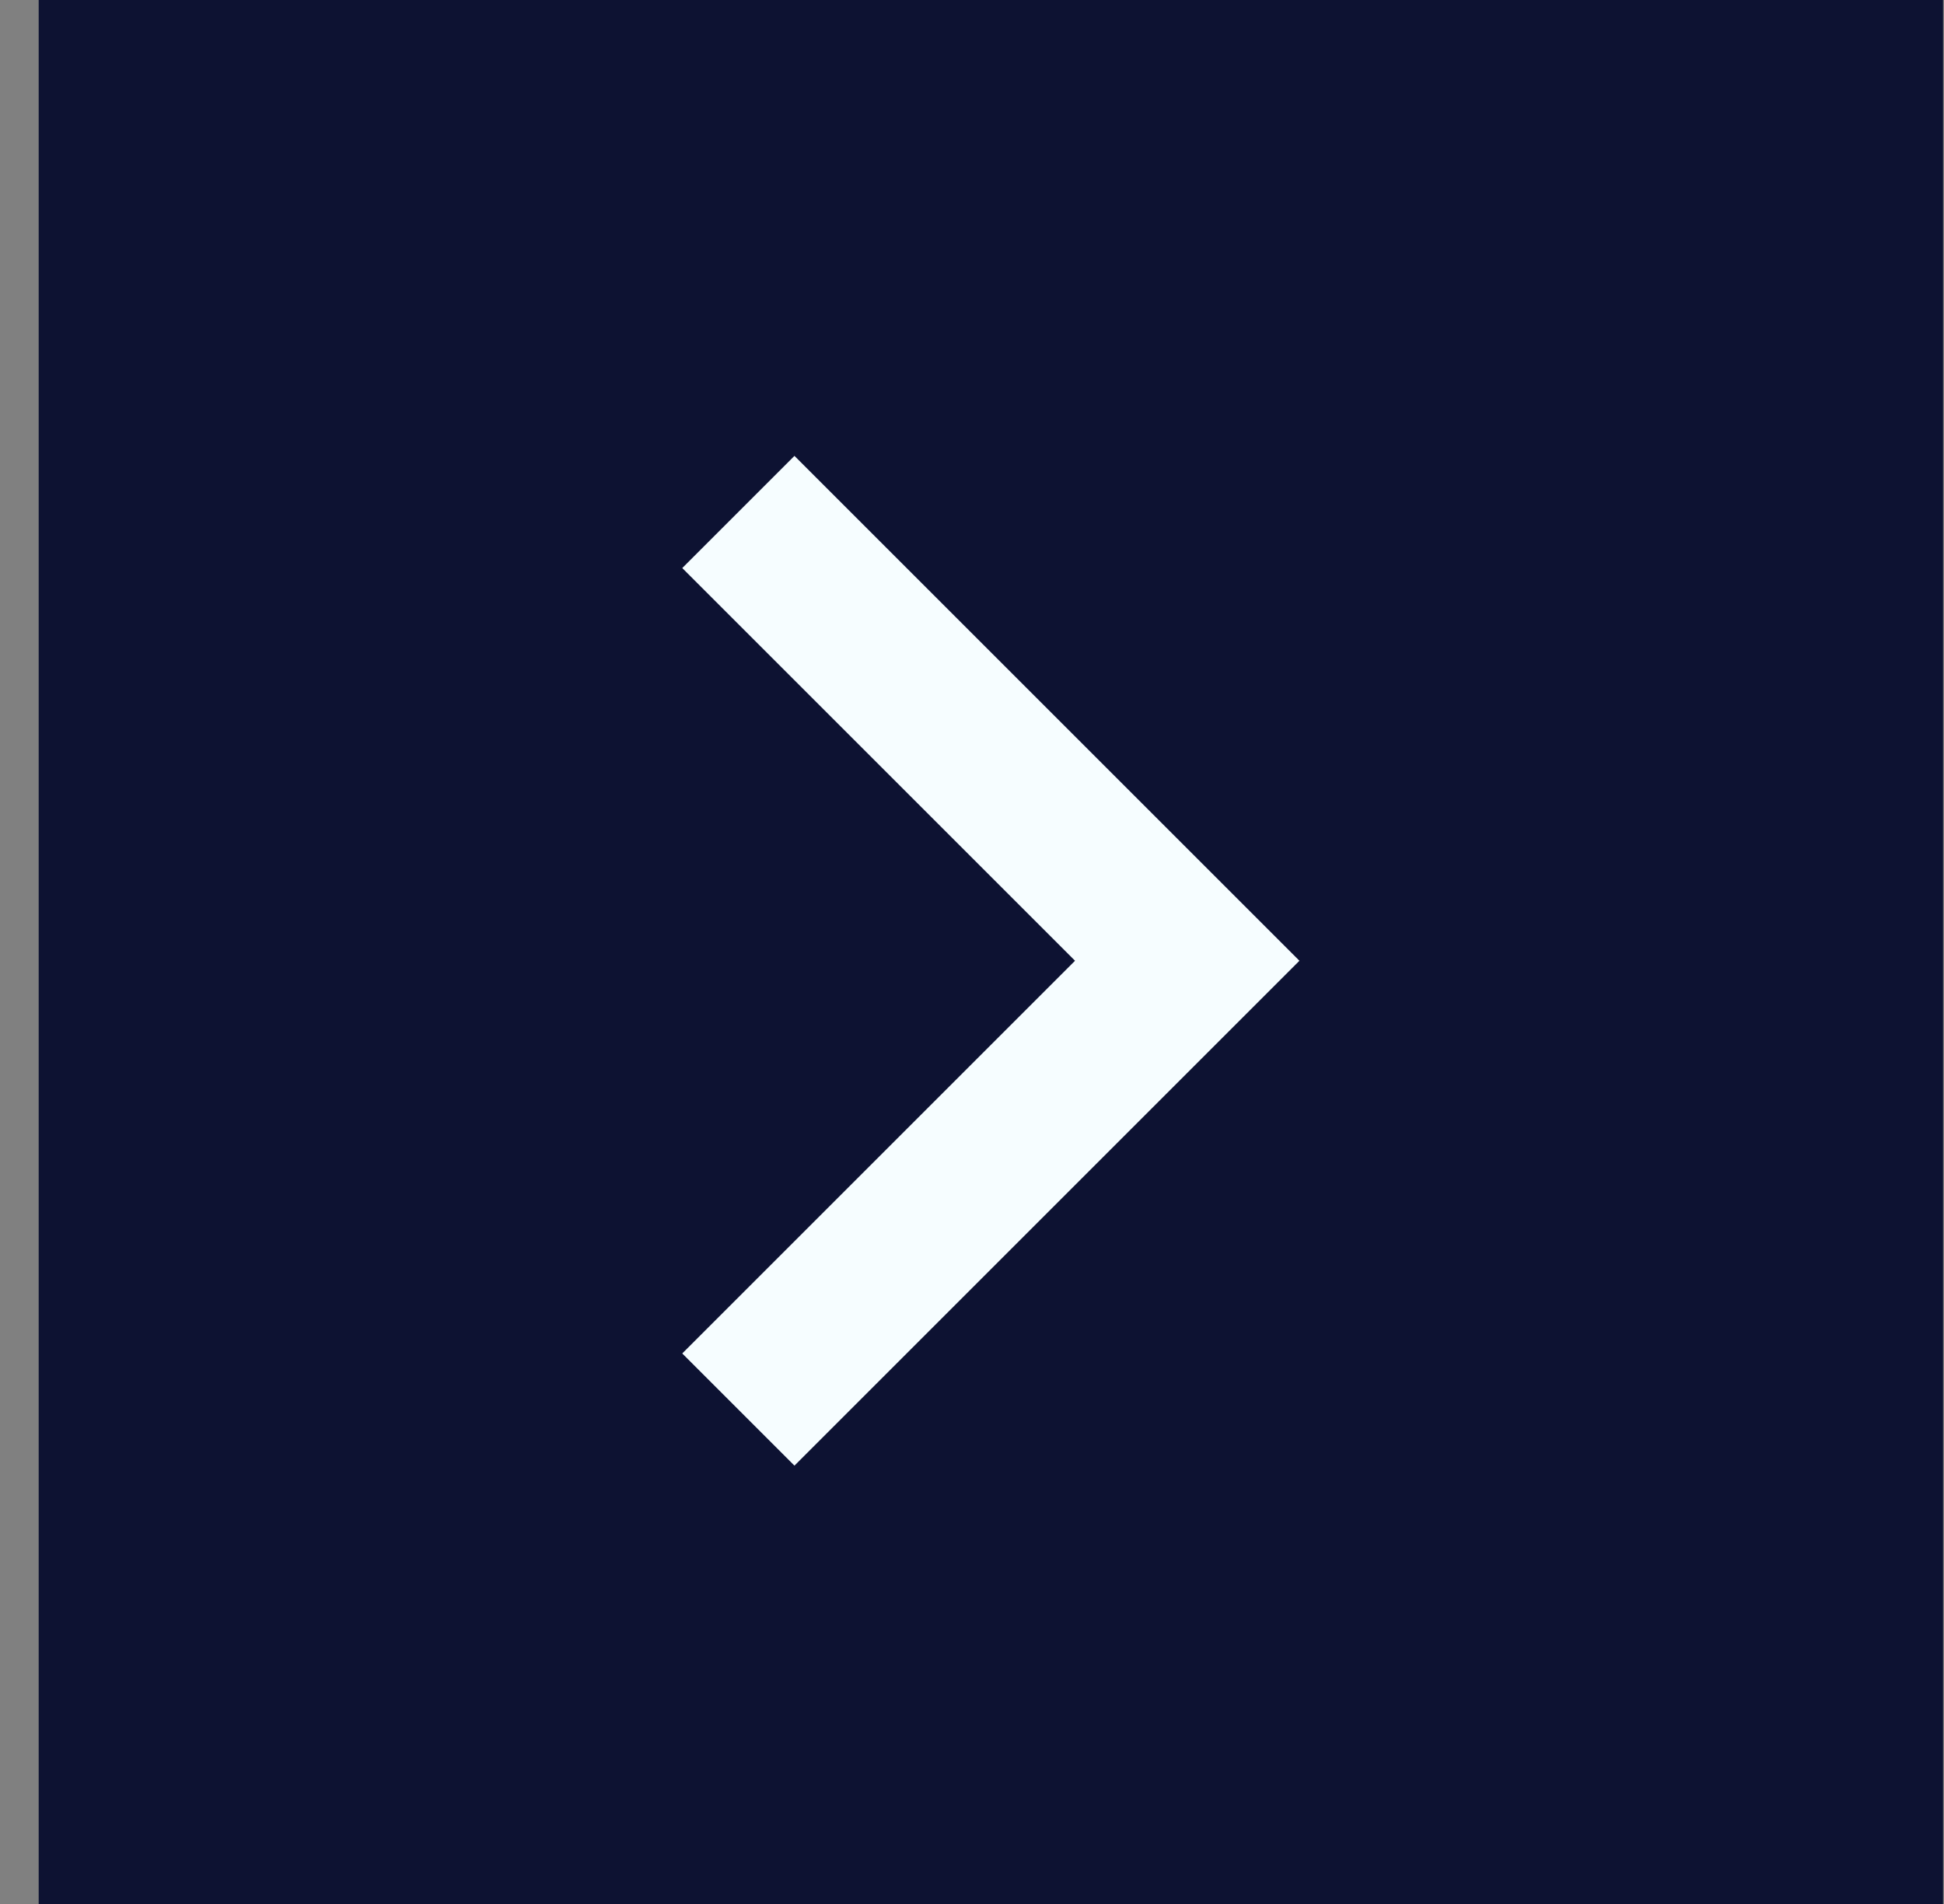 <svg width="49" height="48" viewBox="0 0 49 48" fill="none" xmlns="http://www.w3.org/2000/svg">
<rect x="0" y="0" width="49" height="48" fill="#808080" stroke="none"/>
<g clip-path="url(#clip0_2081_79769)">
<rect width="48" height="48" transform="translate(0.975)" fill="#0D1232"/>
<path d="M27.097 24.221L17.197 14.321L20.025 11.493L32.753 24.221L20.025 36.949L17.197 34.121L27.097 24.221Z" fill="#F6FDFF"/>
</g>
<defs>
<clipPath id="clip0_2081_79769">
<rect width="48" height="48" fill="white" transform="translate(0.975)"/>
</clipPath>
</defs>
</svg>
